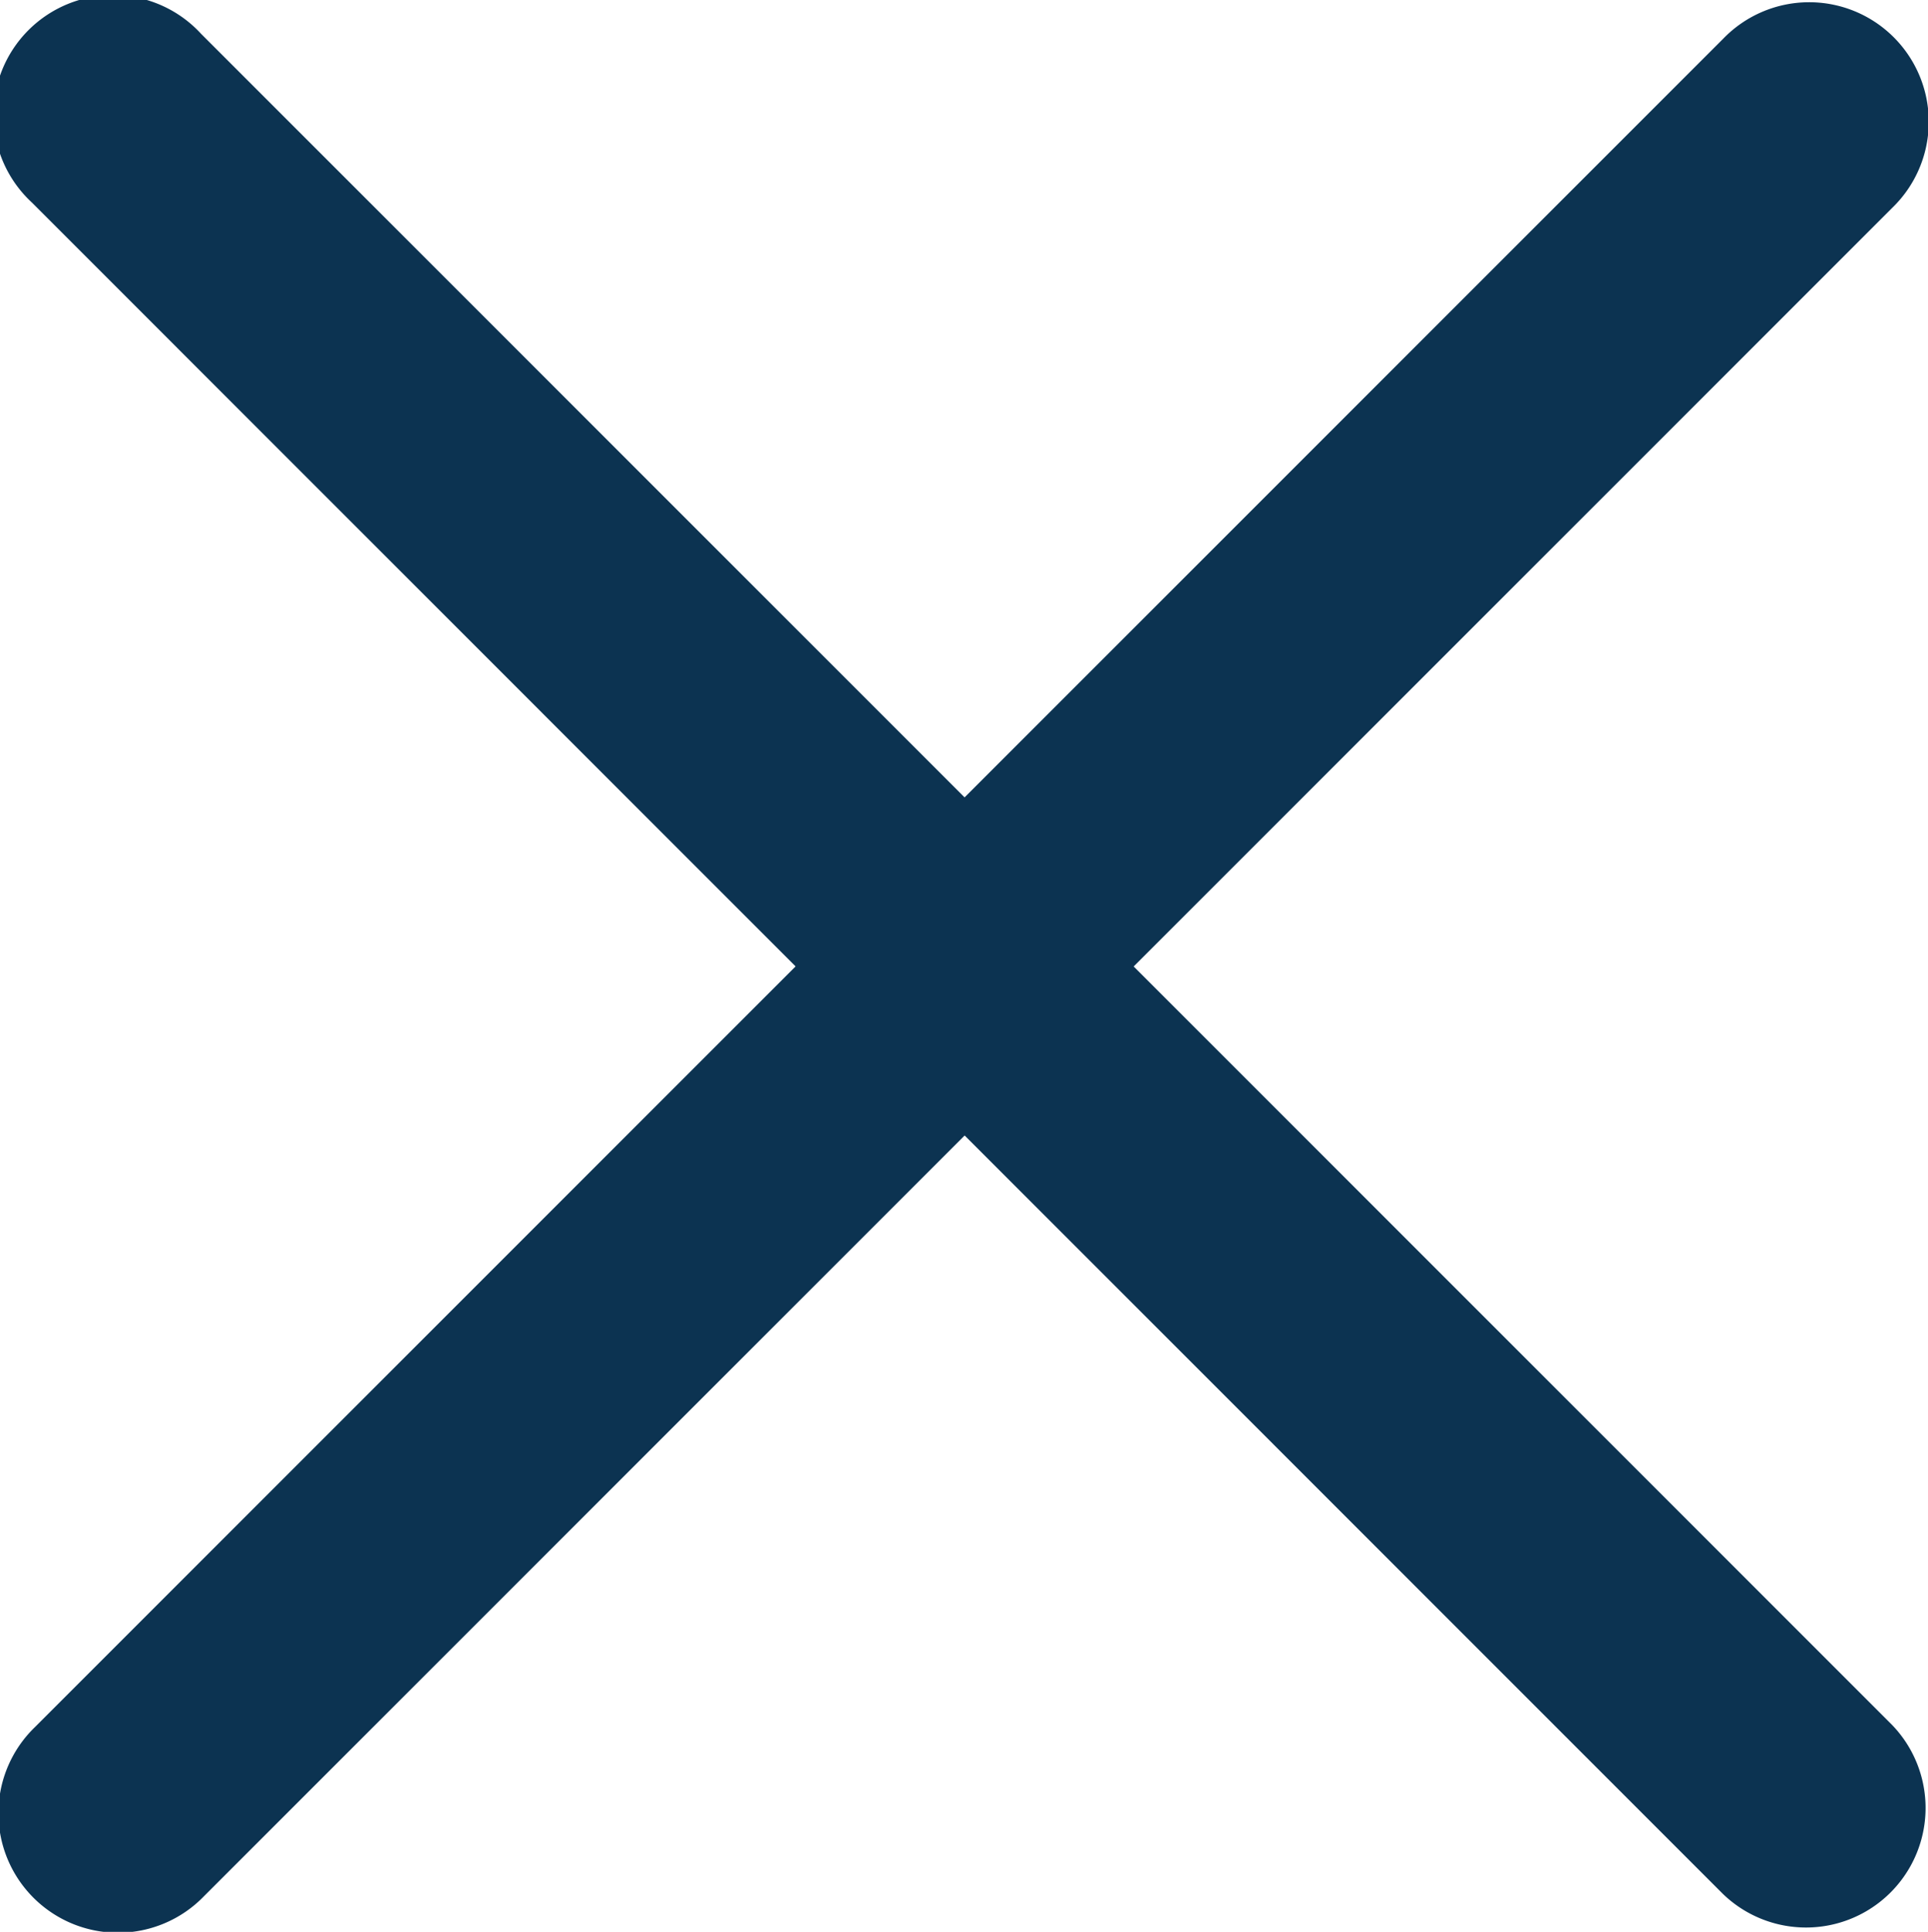 <svg xmlns="http://www.w3.org/2000/svg" id="x" width="16.125" height="16.156" viewBox="0 0 16.125 16.156"><defs><style>
      .cls-1 {
        fill: #0c3351;
        fill-rule: evenodd;
      }
    </style></defs><path id="line_3" data-name="line 3" class="cls-1" d="M4.23,18.35L18.35,4.23a1,1,0,1,1,1.414,1.414L5.644,19.764A1,1,0,1,1,4.23,18.35Z" transform="translate(-3.938 -3.906)"></path><path id="line_3-2" data-name="line 3" class="cls-1" d="M5.62,4.189L19.762,18.331a1,1,0,0,1-1.414,1.414L4.205,5.6A1,1,0,1,1,5.62,4.189Z" transform="translate(-3.938 -3.906)"></path></svg>
